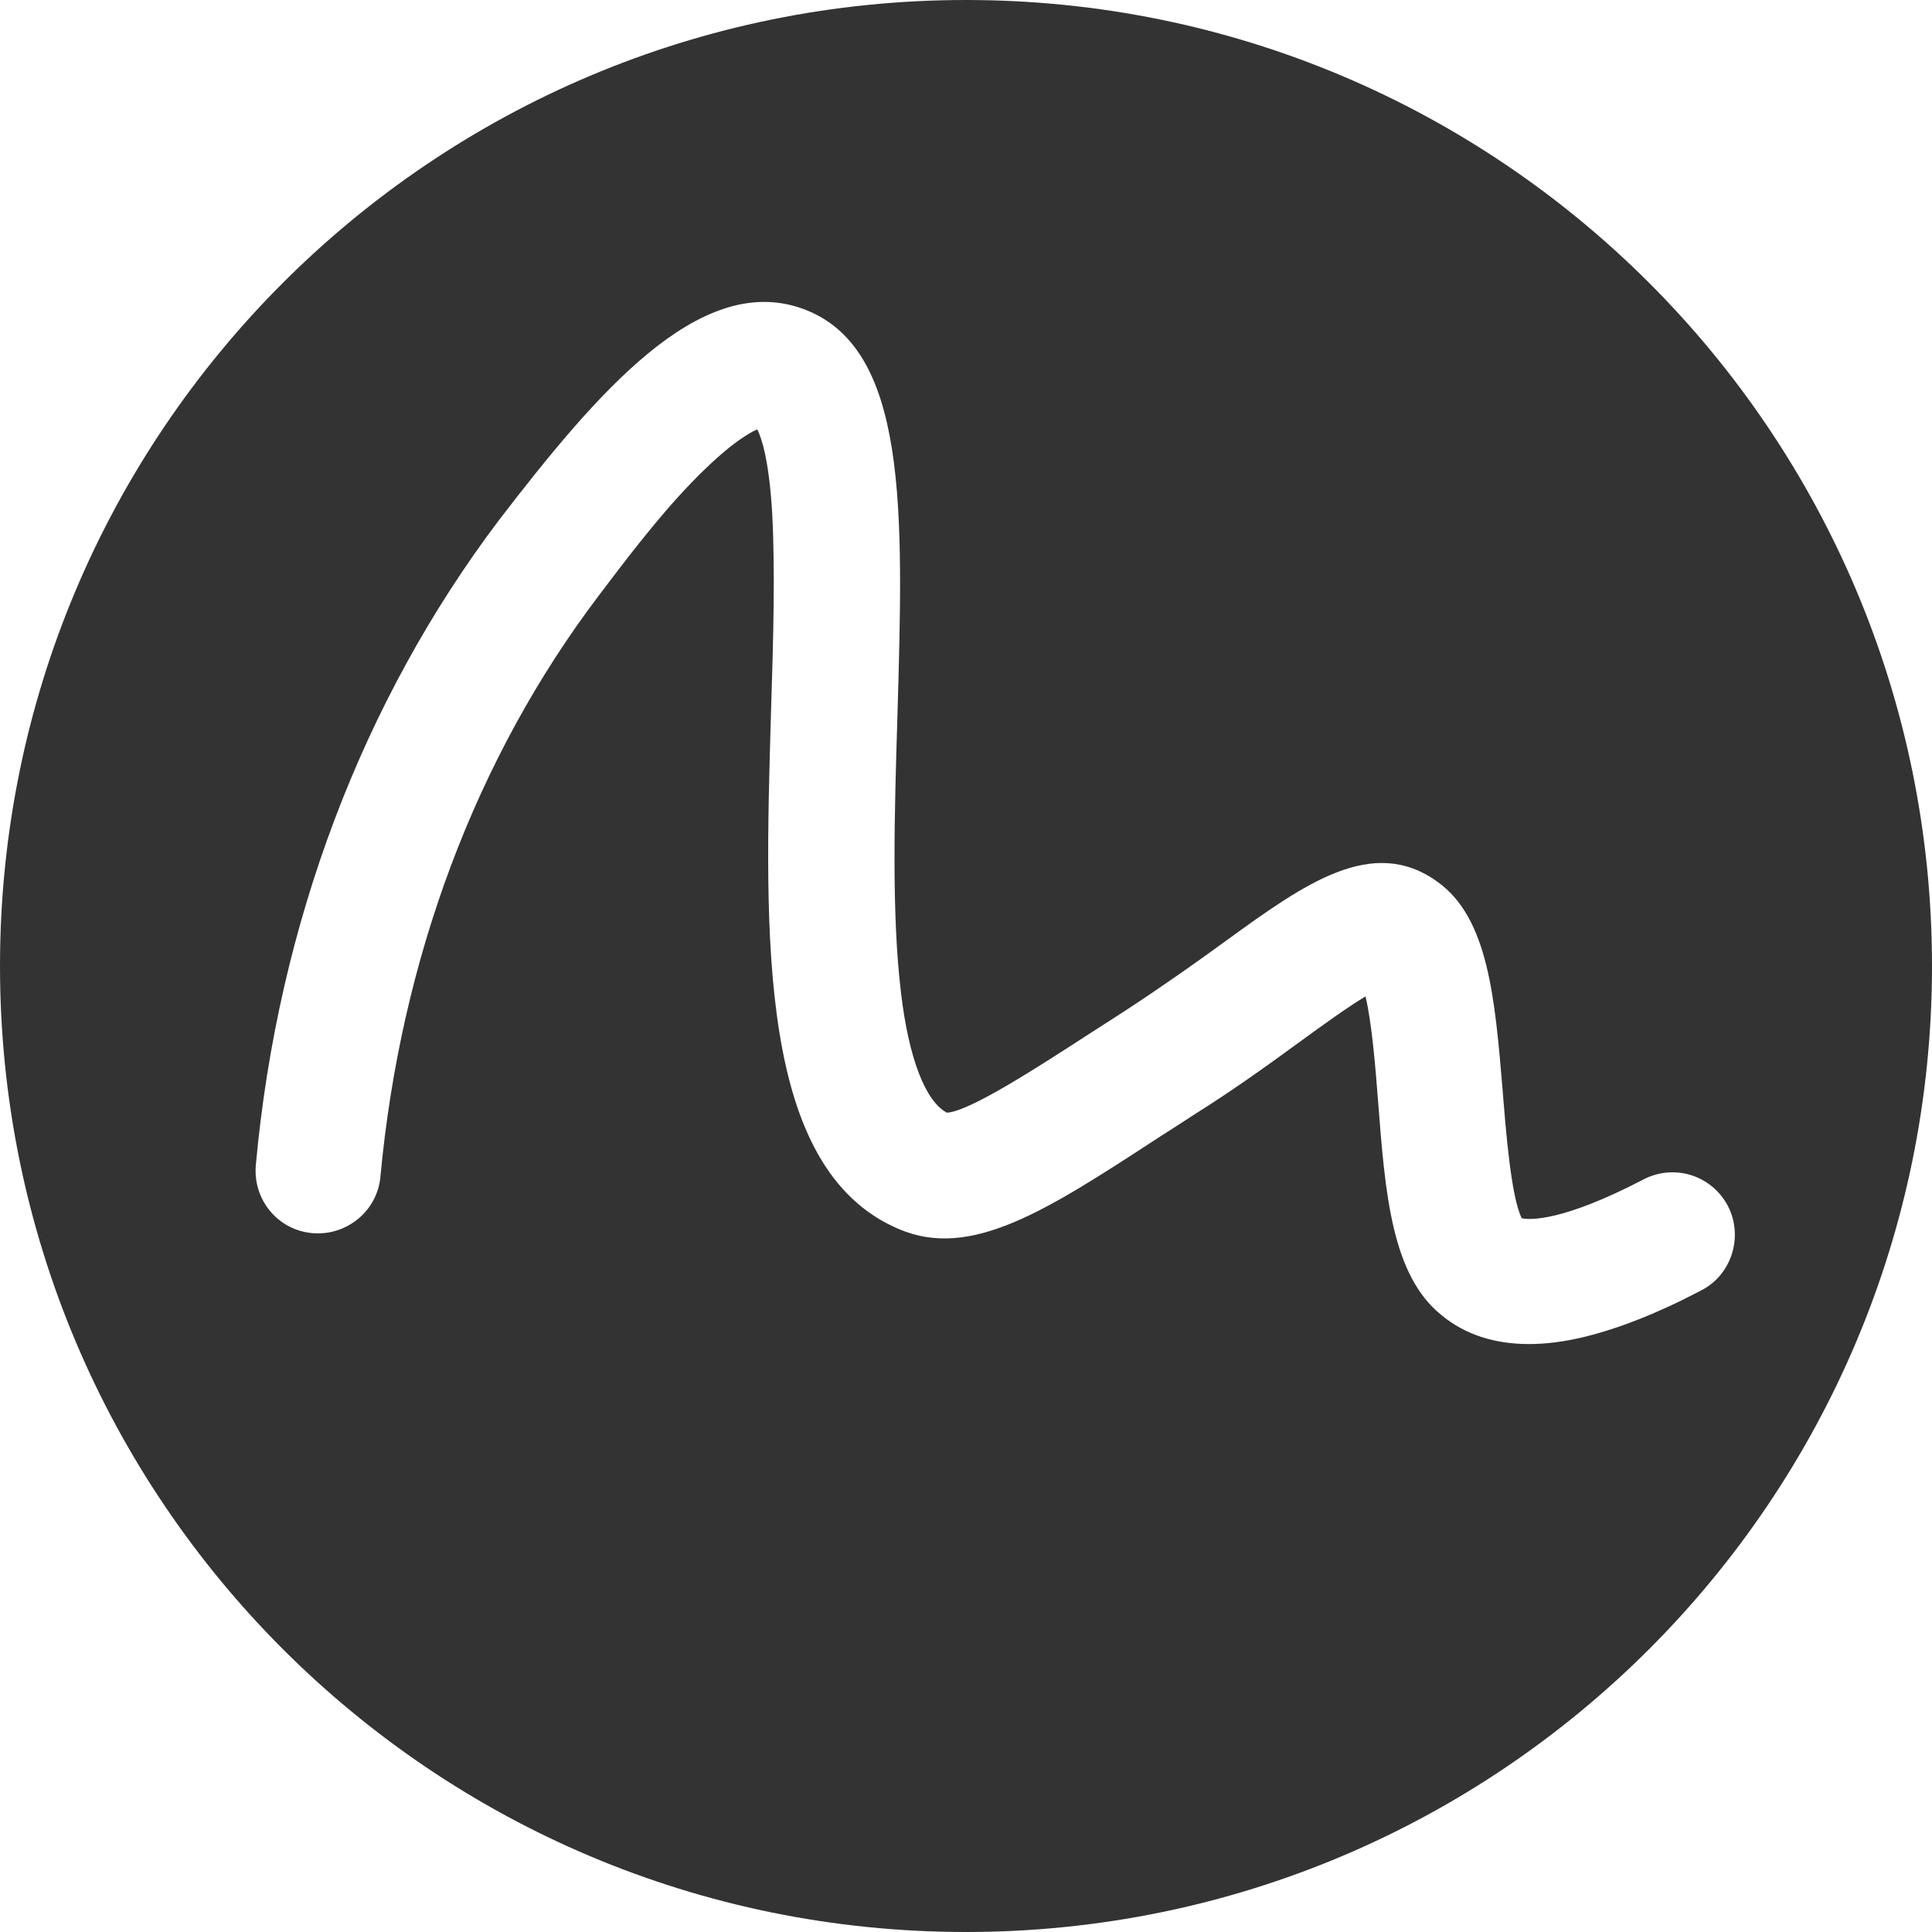 <?xml version="1.0" encoding="UTF-8" standalone="no"?>
<!DOCTYPE svg PUBLIC "-//W3C//DTD SVG 1.1//EN" "http://www.w3.org/Graphics/SVG/1.1/DTD/svg11.dtd">
<svg width="100%" height="100%" viewBox="0 0 324 324" version="1.1" xmlns="http://www.w3.org/2000/svg" xmlns:xlink="http://www.w3.org/1999/xlink" xml:space="preserve" xmlns:serif="http://www.serif.com/" style="fill-rule:evenodd;clip-rule:evenodd;stroke-linejoin:round;stroke-miterlimit:2;">
    <path d="M162,0C72.5,0 0,72.5 0,162C0,251.5 72.5,324 162,324C251.5,324 324,251.5 324,162C324,72.5 251.5,0 162,0ZM285.3,216.4C277.9,220.3 271.4,222.8 265.7,224.2C262.4,225 259.3,225.4 256.4,225.4C250.6,225.4 245.7,223.8 241.8,220.6C233.4,213.9 232.3,200.3 231.1,184.6C230.7,179.5 230.1,171.7 229,167.1C226,168.9 221.7,172 218,174.7C213.2,178.2 207.3,182.5 200.3,186.9C198.3,188.2 196.3,189.5 194.4,190.7C175.4,203.1 162.8,211.3 150.7,206.1C127,196 128.2,157.1 129.3,119.4C129.7,107.1 130,95.5 129.5,86.1C129,77.5 127.8,73.6 127,72C125.4,72.7 121.9,74.8 116,80.9C110.1,87 104.5,94.5 100.4,99.9C79.8,127.1 67.2,160.8 63.8,197.3C63.3,203.1 58.1,207.3 52.4,206.8C46.6,206.3 42.4,201.2 42.9,195.4C46.6,154.9 60.8,117.5 83.7,87.2C100,66 117.2,45.7 134.4,51.7C152.4,58 151.5,85.4 150.5,120.1C150,136.4 149.5,153.2 151.1,166.5C152.4,177.5 155.2,184.7 158.8,186.6C162.6,186.4 174,179 183.1,173.1C185,171.9 187,170.6 189,169.3C195.4,165.1 200.9,161.2 205.7,157.7C218.8,148.2 230.2,140 241.1,147.9C249.6,154 250.7,167.4 252,182.9C252.5,189.2 253.4,200.8 255.2,204.3C256.5,204.6 262,204.9 275.6,197.8C280.8,195.1 287.1,197.1 289.8,202.3C292.4,207.4 290.4,213.8 285.3,216.4Z" style="fill:rgb(51,51,51);fill-rule:nonzero;" />
</svg>